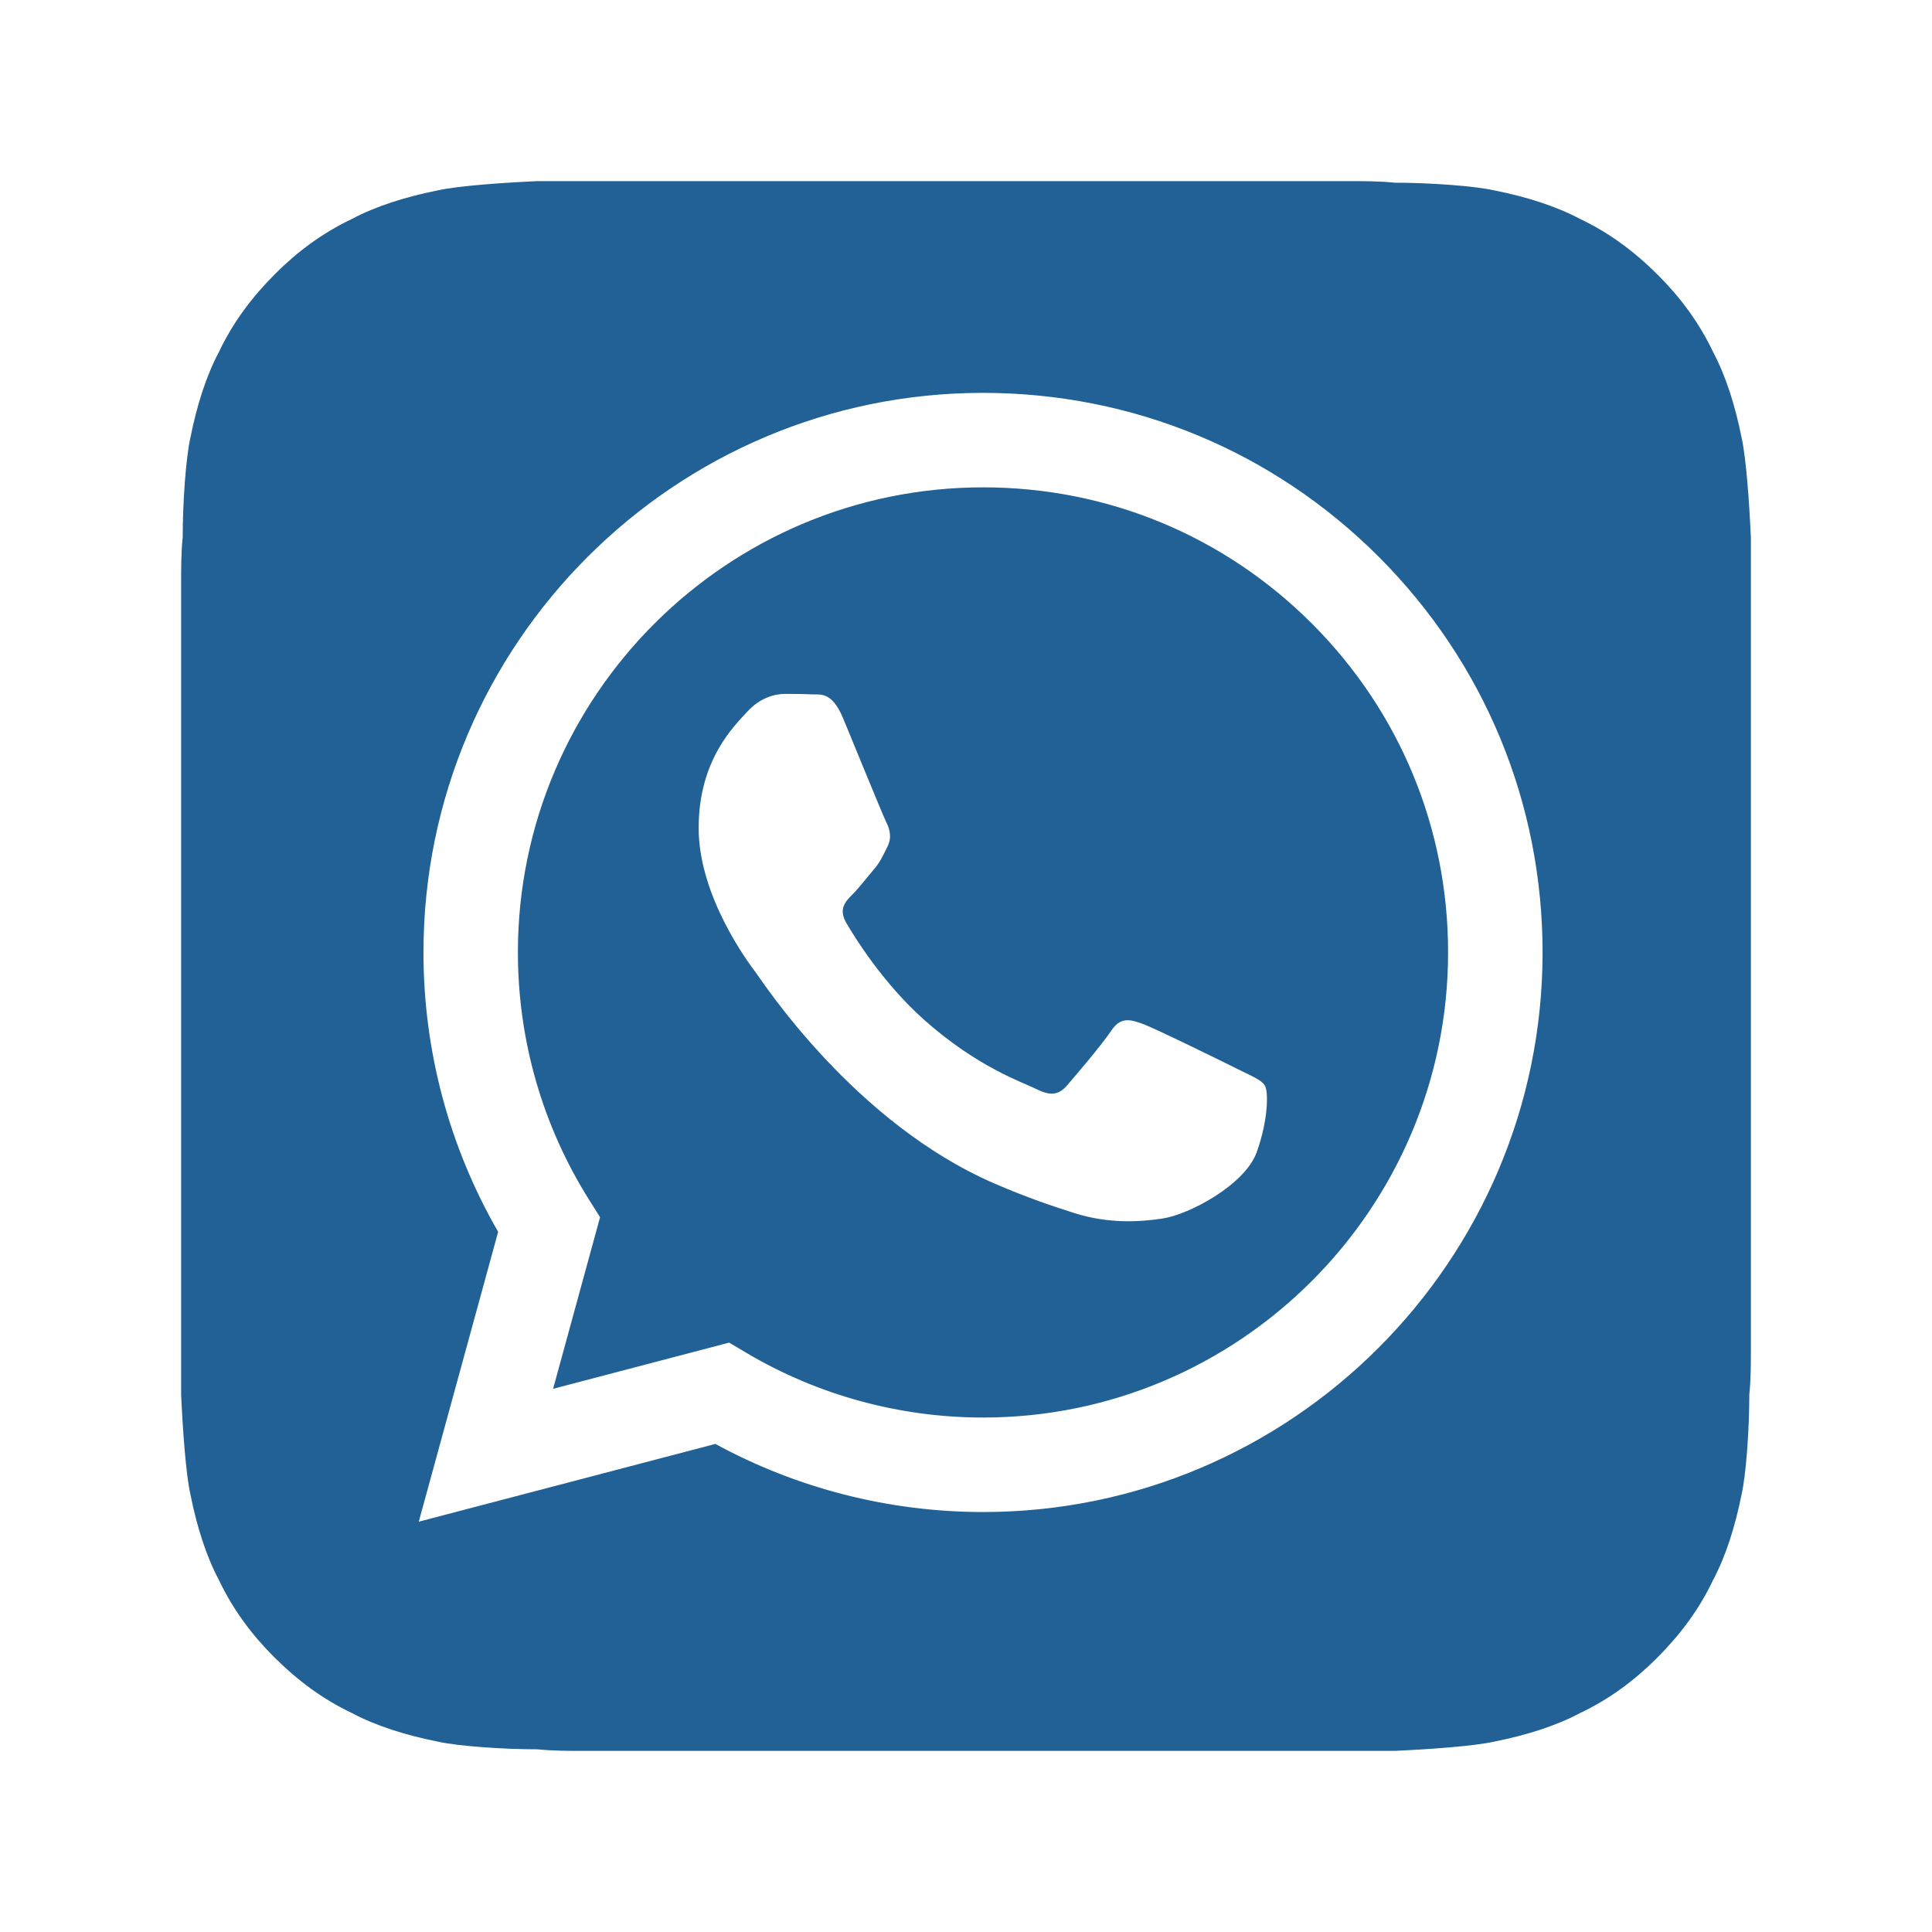 <svg width="32" height="32" viewBox="0 0 32 32" fill="none" xmlns="http://www.w3.org/2000/svg">
<path d="M22.396 3C22.552 3 22.864 3 23.098 3.026C23.67 3.026 24.424 3.078 24.762 3.156C25.282 3.26 25.776 3.416 26.166 3.624C26.66 3.858 27.076 4.17 27.466 4.56C27.83 4.924 28.142 5.34 28.376 5.834C28.584 6.224 28.74 6.718 28.844 7.238C28.922 7.576 28.974 8.33 29 8.902V22.396C29 22.552 29 22.864 28.974 23.098C28.974 23.67 28.922 24.424 28.844 24.762C28.74 25.282 28.584 25.776 28.376 26.166C28.142 26.66 27.83 27.076 27.44 27.466C27.076 27.83 26.66 28.142 26.166 28.376C25.776 28.584 25.282 28.74 24.762 28.844C24.424 28.922 23.67 28.974 23.098 29H9.604C9.448 29 9.136 29 8.902 28.974C8.33 28.974 7.576 28.922 7.238 28.844C6.718 28.74 6.224 28.584 5.834 28.376C5.34 28.142 4.924 27.83 4.534 27.44C4.17 27.076 3.858 26.66 3.624 26.166C3.416 25.776 3.26 25.282 3.156 24.762C3.078 24.424 3.026 23.67 3 23.098V9.604C3 9.448 3 9.136 3.026 8.902C3.026 8.33 3.078 7.576 3.156 7.238C3.26 6.718 3.416 6.224 3.624 5.834C3.858 5.34 4.17 4.924 4.56 4.534C4.924 4.17 5.34 3.858 5.834 3.624C6.224 3.416 6.718 3.26 7.238 3.156C7.576 3.078 8.33 3.026 8.902 3H22.396ZM22.838 9.224C21.088 7.473 18.761 6.508 16.282 6.507C11.173 6.507 7.016 10.663 7.014 15.771C7.013 17.404 7.44 18.998 8.251 20.403L6.936 25.204L11.849 23.916C13.203 24.654 14.727 25.043 16.278 25.044H16.282C21.39 25.044 25.547 20.887 25.55 15.778C25.55 13.303 24.587 10.975 22.838 9.224ZM16.282 23.479H16.279C14.896 23.478 13.541 23.107 12.358 22.405L12.077 22.238L9.161 23.003L9.939 20.161L9.756 19.87C8.985 18.644 8.578 17.227 8.578 15.772C8.58 11.526 12.036 8.072 16.285 8.072C18.342 8.072 20.276 8.874 21.731 10.33C23.185 11.786 23.986 13.72 23.985 15.778C23.983 20.024 20.527 23.479 16.282 23.479ZM20.507 17.711C20.275 17.595 19.137 17.035 18.925 16.958C18.712 16.881 18.558 16.842 18.404 17.074C18.249 17.306 17.805 17.827 17.67 17.982C17.535 18.136 17.4 18.155 17.169 18.04C16.937 17.924 16.191 17.679 15.306 16.891C14.618 16.277 14.153 15.519 14.018 15.287C13.883 15.055 14.004 14.93 14.12 14.814C14.224 14.711 14.351 14.544 14.467 14.409C14.583 14.274 14.621 14.177 14.699 14.023C14.776 13.868 14.737 13.733 14.679 13.617C14.621 13.501 14.158 12.362 13.965 11.898C13.777 11.447 13.586 11.508 13.444 11.501C13.309 11.494 13.155 11.493 13.001 11.493C12.846 11.493 12.595 11.55 12.383 11.782C12.171 12.014 11.572 12.574 11.572 13.714C11.572 14.853 12.402 15.954 12.518 16.108C12.634 16.263 14.151 18.601 16.474 19.604C17.026 19.843 17.458 19.985 17.794 20.092C18.349 20.268 18.854 20.243 19.253 20.183C19.698 20.117 20.623 19.623 20.816 19.082C21.009 18.542 21.009 18.078 20.951 17.982C20.893 17.885 20.739 17.827 20.507 17.711Z" fill="#216196"/>
</svg>
